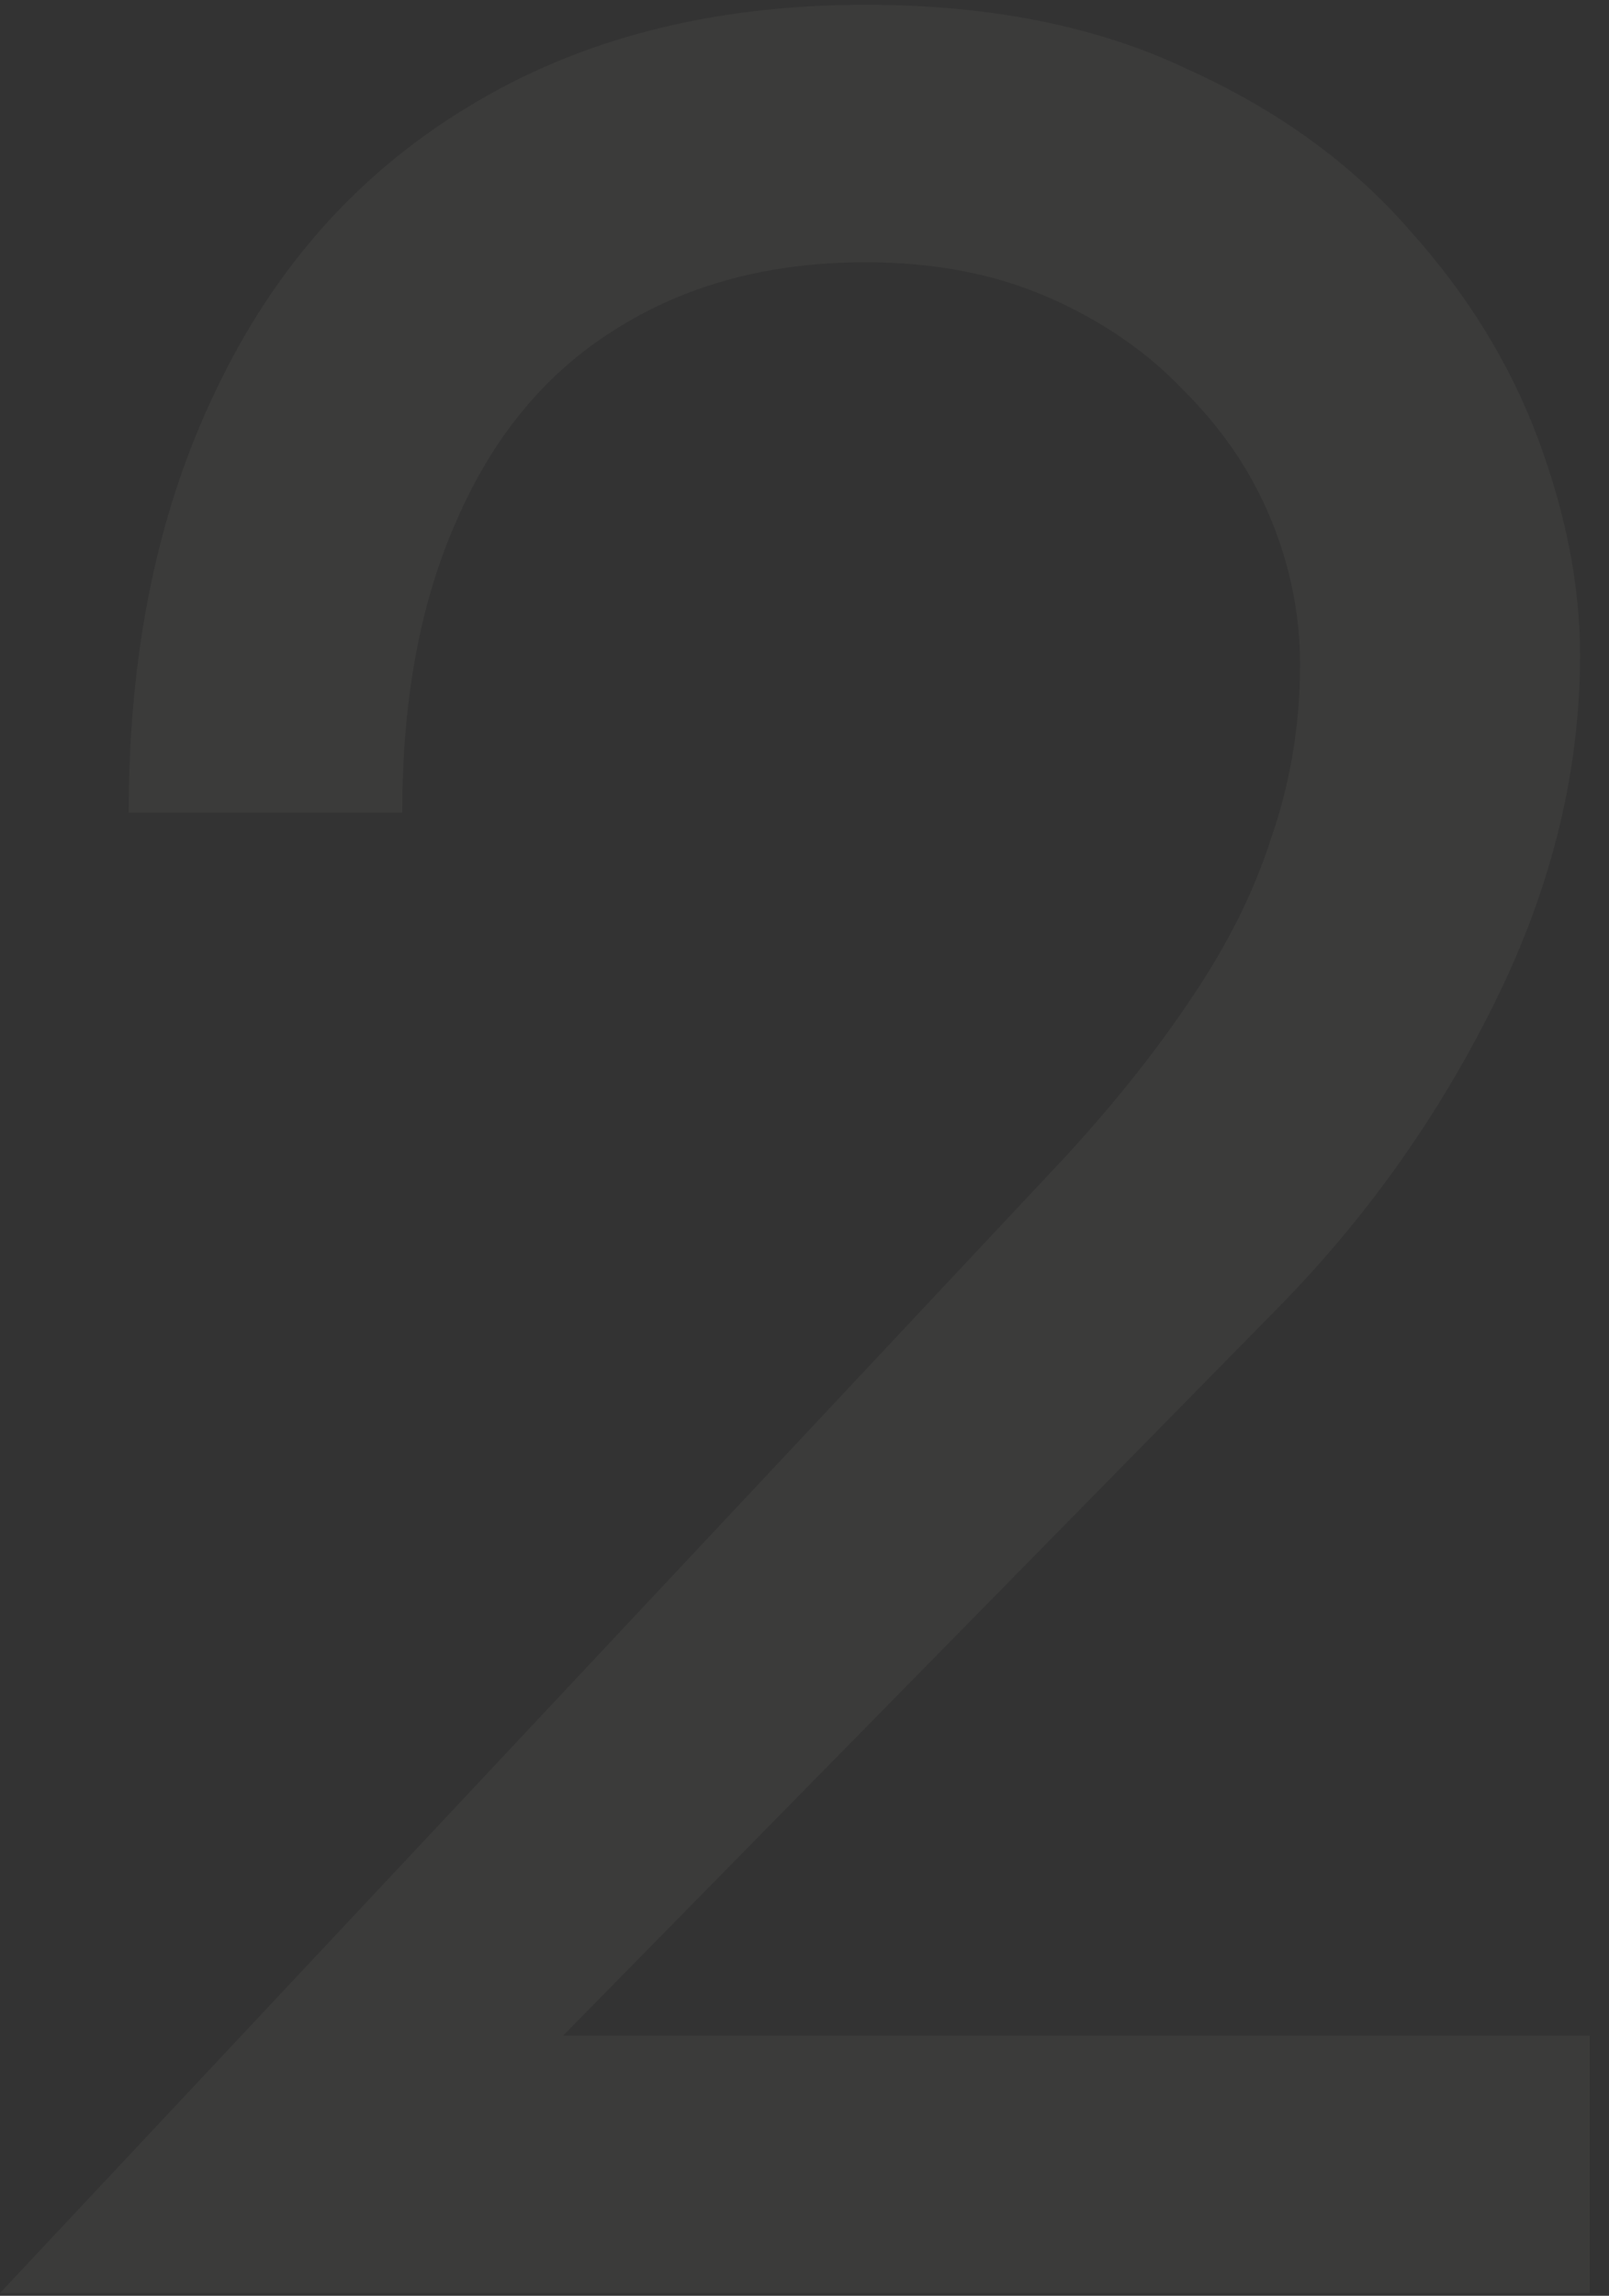 <?xml version="1.0" encoding="UTF-8"?> <svg xmlns="http://www.w3.org/2000/svg" width="75" height="107" viewBox="0 0 75 107" fill="none"><rect x="0" y="0" width="75" height="107" fill="#333333" stroke="none"/> <path opacity="0.04" d="M2.12342e-07 106.873L49.65 53.923C51.95 51.423 53.9 48.973 55.5 46.573C57.2 44.073 58.45 41.573 59.25 39.073C60.15 36.473 60.6 33.773 60.6 30.973C60.6 28.673 60.15 26.423 59.25 24.223C58.35 22.023 57 20.023 55.2 18.223C53.5 16.423 51.4 14.973 48.9 13.873C46.4 12.773 43.55 12.223 40.35 12.223C35.85 12.223 31.95 13.273 28.65 15.373C25.45 17.373 23 20.323 21.3 24.223C19.6 28.023 18.75 32.573 18.75 37.873H6C6 30.373 7.35 23.823 10.05 18.223C12.75 12.523 16.65 8.123 21.75 5.023C26.95 1.823 33.15 0.223 40.35 0.223C46.15 0.223 51.15 1.223 55.35 3.223C59.55 5.123 63 7.623 65.7 10.723C68.4 13.723 70.4 16.973 71.7 20.473C73 23.973 73.65 27.323 73.65 30.523C73.65 35.923 72.35 41.273 69.75 46.573C67.15 51.873 63.8 56.623 59.7 60.823L26.25 94.873H74.1V106.873H2.12342e-07Z" fill="#FCF9F0"></path> </svg> 
